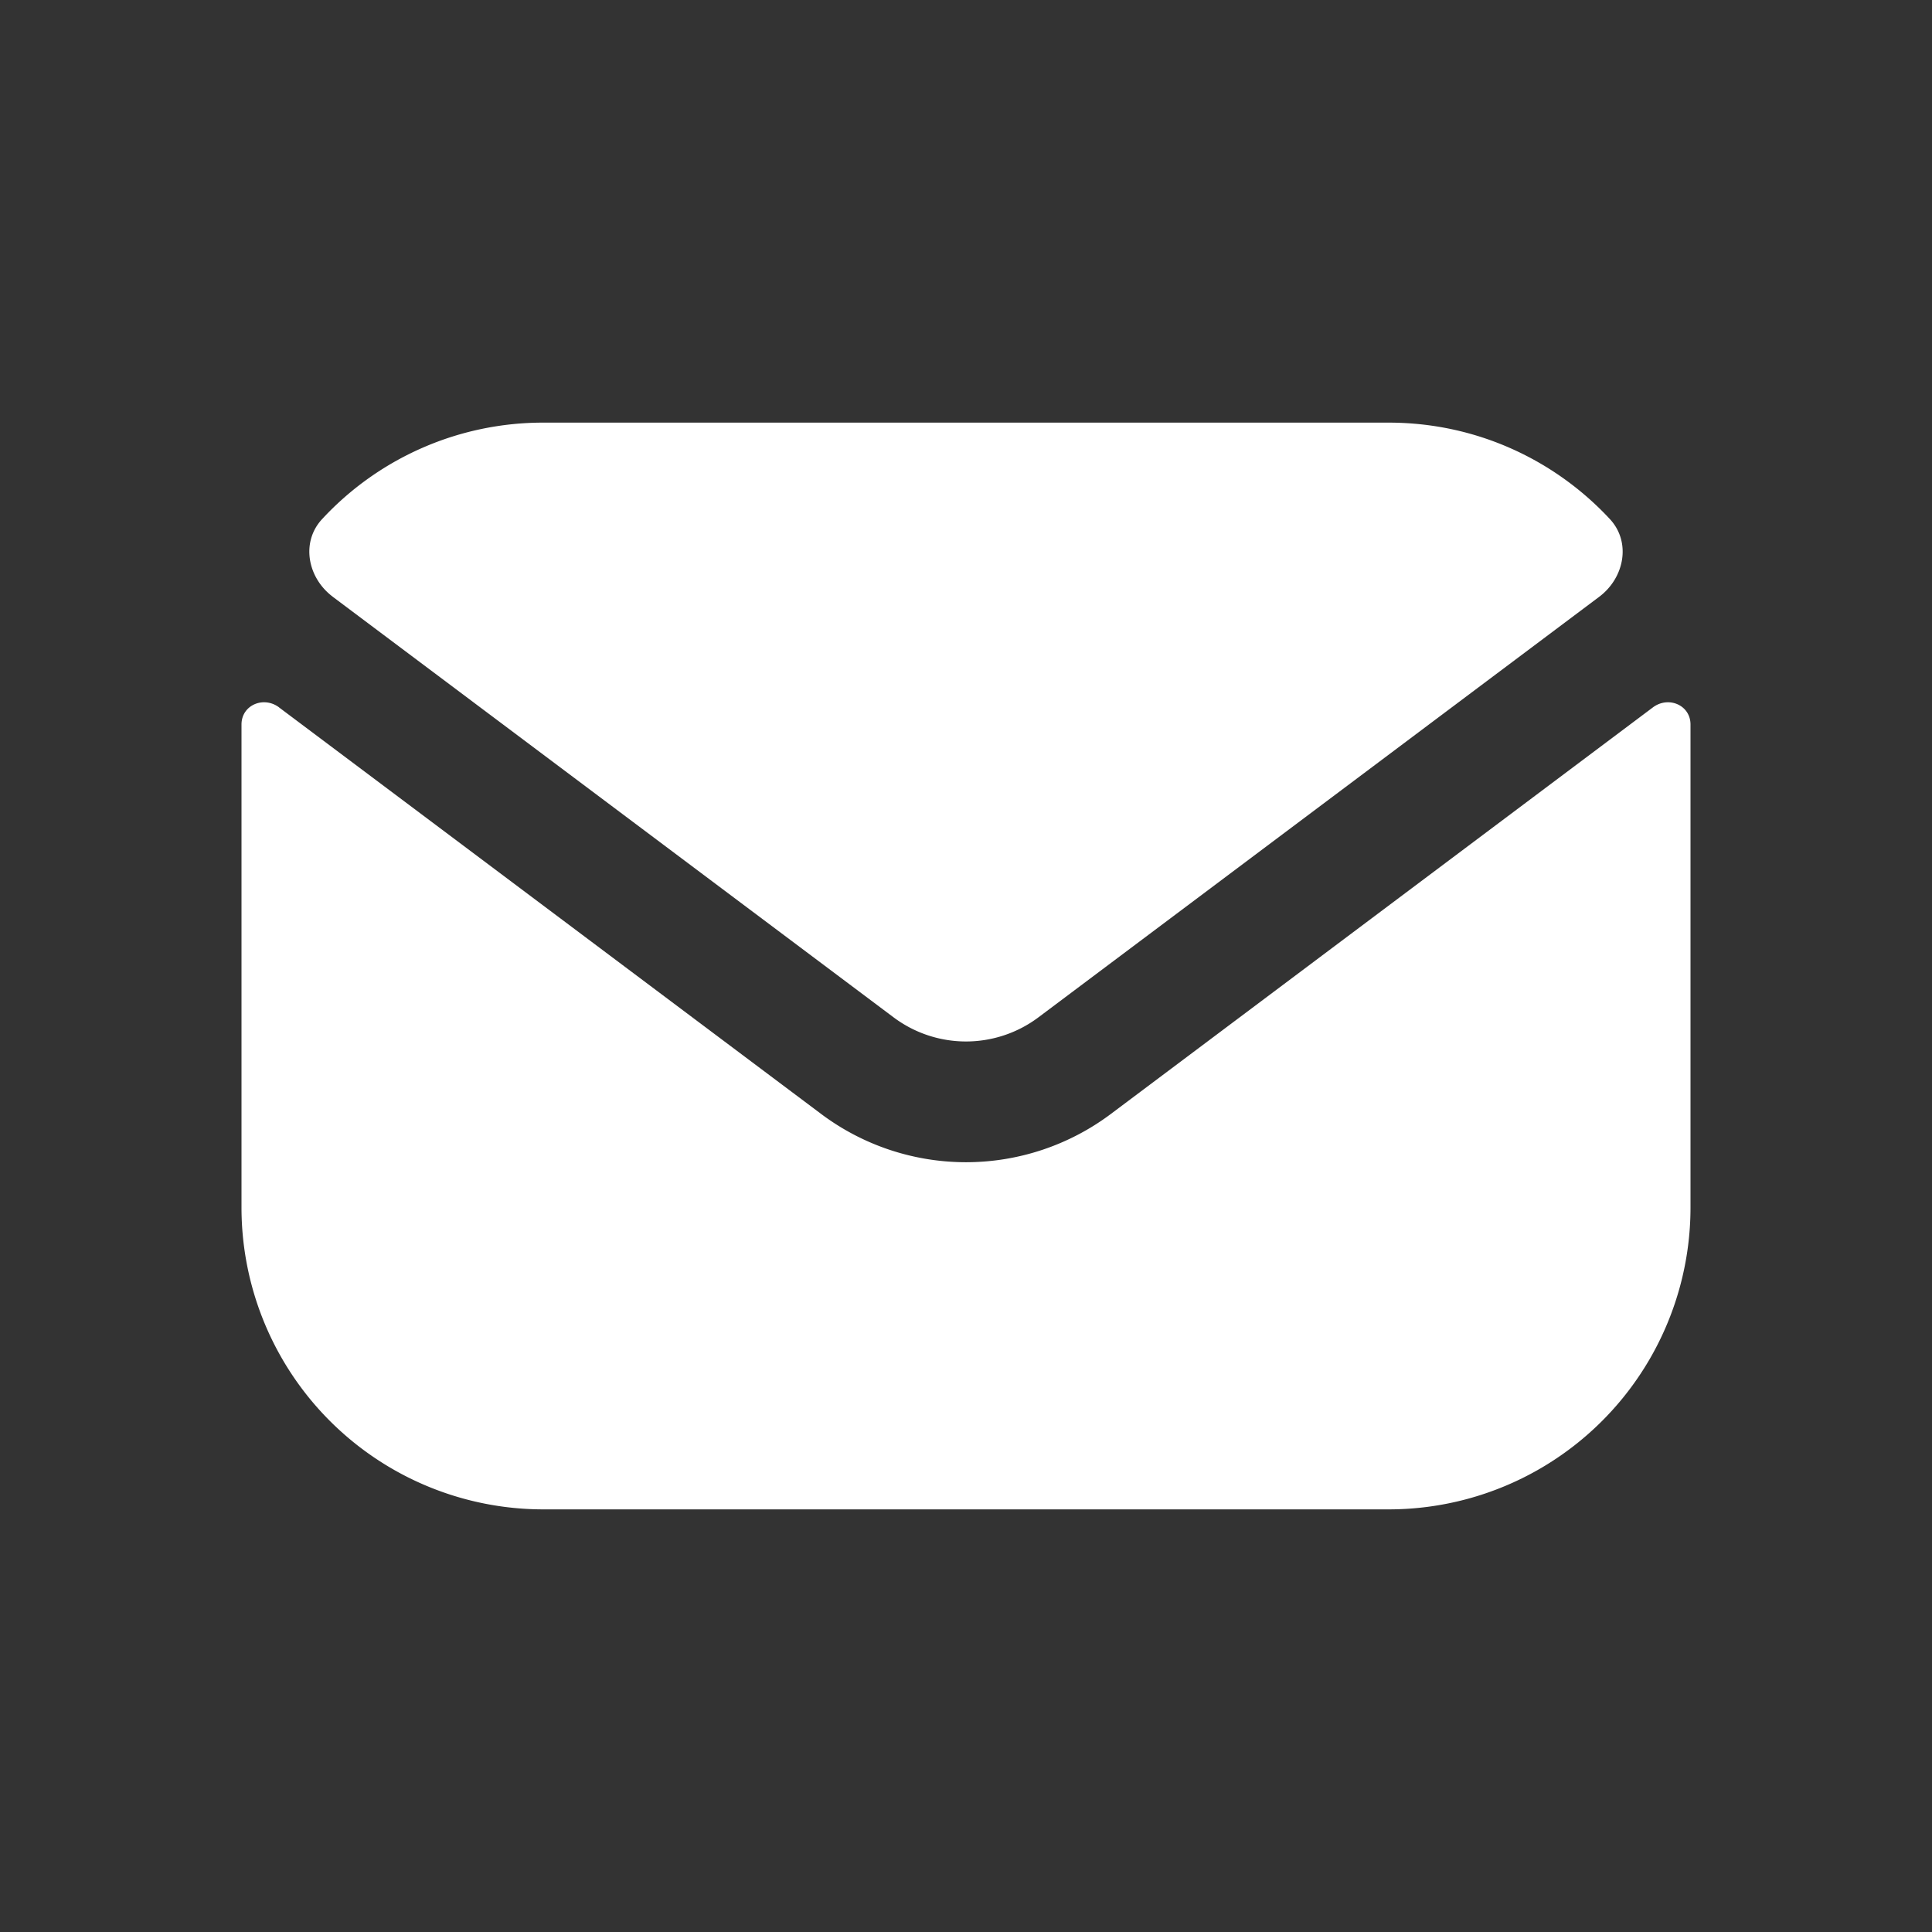 <svg xmlns="http://www.w3.org/2000/svg" width="32" height="32" fill="none"><rect width="100%" height="100%" fill="#333333" stroke="none"/><path fill="#fff" fill-rule="evenodd" d="M4.622 11.716C4.365 11.524 4 11.678 4 12v8a5 5 0 0 0 5 5h14a5 5 0 0 0 5-5v-8c0-.322-.365-.476-.622-.284L18.4 18.45a4 4 0 0 1-4.8 0l-8.978-6.733zm.89-1.832c-.418-.313-.532-.903-.177-1.286A4.987 4.987 0 0 1 9 7h14c1.448 0 2.752.615 3.665 1.598.355.383.24.973-.176 1.286L17.2 16.85a2 2 0 0 1-2.4 0L5.511 9.884z" clip-rule="evenodd"/></svg>